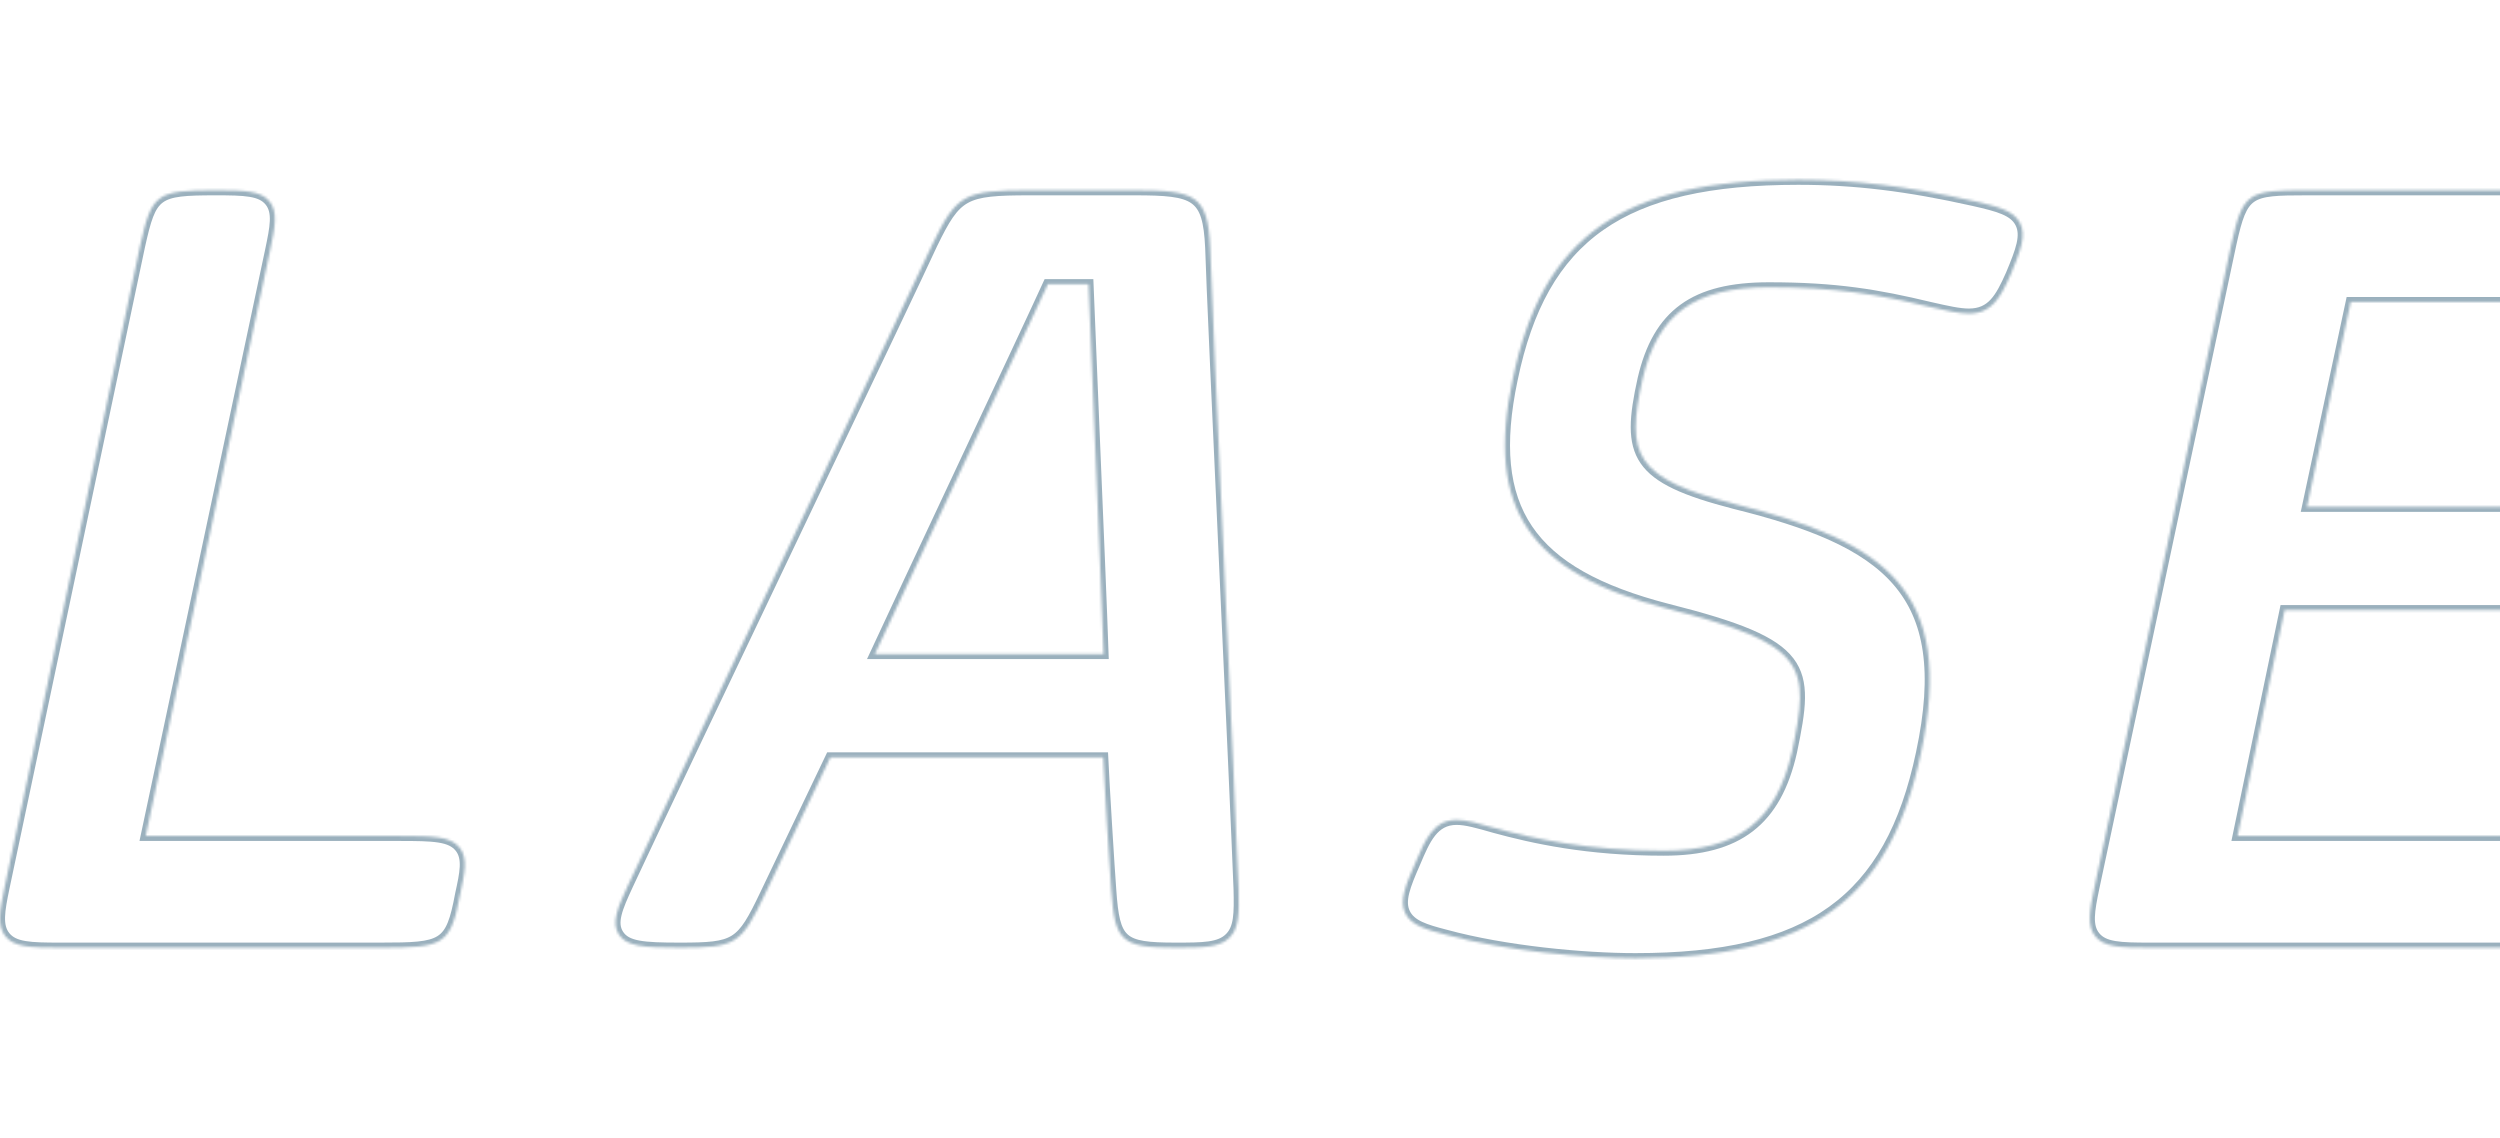 <svg width="993" height="452" viewBox="0 0 993 452" fill="none" xmlns="http://www.w3.org/2000/svg">
<g style="mix-blend-mode:overlay">
<mask id="path-1-inside-1_10183_4261" fill="white">
<path d="M1708.2 0C1721.89 9.23279e-06 1728.39 0.842 1730.8 5.85C1733.36 11.134 1728.91 17.392 1722.34 25.656C1713.46 36.971 1661.26 105.855 1615.23 166.63C1582.31 210.08 1552.3 249.68 1542.82 262.059L1507.57 429.843C1502.93 450.762 1501.25 452 1477.57 452C1465.97 452 1459.75 451.8 1456.21 447.576C1452.85 443.514 1453.74 437.554 1455.47 428.195L1491.12 260.534C1479.83 228.589 1415.28 44.595 1408.42 24.382C1405.31 15.708 1403.07 9.392 1406.27 4.855C1409.54 0.223 1416.54 1.69628e-05 1428.66 0C1452.4 0 1454.21 1.164 1460.73 20.684L1461.09 21.776C1462.71 27.033 1473.86 59.731 1486.78 97.589C1501.86 141.84 1518.76 191.433 1525.65 212.439C1539.08 193.671 1574.07 146.065 1605.24 103.638C1634.57 63.723 1662.27 26.016 1665.9 20.645C1679.14 0.776 1680.73 0 1708.2 0Z"/>
<path d="M714.238 71.409C736.697 71.409 757.556 73.936 783.999 79.862C793.75 82.081 799.857 83.694 802.353 88.561C804.899 93.51 802.607 99.552 798.65 109.02C794.471 118.438 791.073 124.554 782.038 124.554C778.18 124.554 773.362 123.465 766.705 121.948C745.553 116.872 729.086 114.118 702.565 114.118C672.988 114.118 658.461 124.667 652.441 150.522C645.689 180.914 649.295 189.937 689.017 200.188C748.932 215.081 776.839 234.471 763.005 299.14C750.653 357.746 718.855 380.581 649.582 380.581C629.077 380.581 597.822 377.687 574.214 371.239C566.028 369.138 560.456 367.404 558.182 362.749C555.79 357.832 558.192 351.854 562.289 342.509C566.11 333.48 569.435 325.651 578.57 325.651C582.405 325.652 587.094 326.993 593.592 328.858C608.942 333.051 630.512 337.886 660.845 337.886C690.337 337.886 705.574 326.136 711.797 298.57C718.889 264.538 718.435 255.944 662.319 241.789C607.292 227.572 590.052 202.063 600.816 150.784C612.58 93.673 644.392 71.409 714.238 71.409Z"/>
<path d="M1833.84 71.409C1856.29 71.409 1877.14 73.935 1903.57 79.862C1913.33 82.081 1919.43 83.686 1921.93 88.558C1924.47 93.502 1922.17 99.553 1918.21 109.02C1914.04 118.438 1910.66 124.554 1901.61 124.554C1897.75 124.554 1892.93 123.464 1886.28 121.948C1865.11 116.872 1848.65 114.118 1822.14 114.118C1792.56 114.118 1778.05 124.668 1772.01 150.522C1765.29 180.914 1768.88 189.937 1808.59 200.188C1868.51 215.072 1896.43 234.472 1882.58 299.14C1870.26 357.746 1838.45 380.581 1769.18 380.581C1748.66 380.581 1717.42 377.687 1693.82 371.239C1685.62 369.138 1680.03 367.403 1677.76 362.749C1675.37 357.832 1677.76 351.854 1681.86 342.509C1685.69 333.48 1689.02 325.652 1698.14 325.651C1701.98 325.651 1706.67 326.993 1713.16 328.858C1728.52 333.051 1750.1 337.886 1780.42 337.886C1809.92 337.886 1825.16 326.136 1831.36 298.57C1838.47 264.538 1838 255.944 1781.87 241.789C1726.86 227.571 1709.62 202.054 1720.38 150.784C1732.16 93.673 1763.97 71.409 1833.84 71.409Z"/>
<path d="M85.619 75.584C97.341 75.584 103.624 75.783 107.057 80.012C110.467 84.213 109.196 90.287 107.279 99.482L57.873 332.029H158.629C172.272 332.029 178.992 332.224 182.551 336.652C185.907 340.831 184.596 346.821 182.773 355.124C178.947 375.708 176.08 376.402 151.116 376.402H23.881C12.009 376.402 5.639 376.203 2.161 371.915C-1.167 367.804 -0.136 361.858 1.813 352.518L55.634 97.741C60.274 76.826 61.956 75.584 85.619 75.584Z"/>
<path fill-rule="evenodd" clip-rule="evenodd" d="M450.616 75.584C474.879 75.584 479.721 77.418 480.693 98.418C480.928 108.284 483.703 169.098 486.381 227.904C488.782 280.279 491.189 332.984 491.962 353.224C492.188 362.932 492.128 368.579 488.451 372.346C484.484 376.402 477.863 376.402 466.883 376.402C445.438 376.402 442.825 374.074 441.401 353.685C440.713 344.506 438.754 312.859 438.197 300.815H329.82C327.351 306.013 321.84 317.547 316.481 328.726C310.751 340.693 305.209 352.248 303.847 355.174C294.291 375.211 292.397 376.402 269.987 376.402C255.494 376.402 248.823 375.909 245.756 371.106C242.83 366.497 245.258 360.702 249.473 351.606C259.781 329.381 291.663 262.496 319.793 203.488C343.758 153.211 366.395 105.73 370.434 96.862C380.031 77.175 382.908 75.584 408.895 75.584H450.616ZM416.216 112.864C411.634 122.913 396.312 155.568 380.19 189.921C366.92 218.216 353.721 246.336 347.502 259.784H438.337C437.835 244.443 436.162 204.682 434.67 169.16C433.648 144.764 432.725 122.713 432.354 112.864H416.216Z"/>
<path d="M1054.22 75.584C1067.75 75.584 1074.43 75.784 1078.03 80.26C1081.29 84.317 1080.27 89.911 1078.34 98.686C1074.04 119.37 1071.56 119.964 1046.28 119.964H933.706L916.335 201.306H1017.08C1031.82 201.306 1038.19 201.734 1041.64 206.058C1044.87 210.102 1043.63 215.677 1042.05 222.74C1038.15 241.794 1035.7 242.343 1010.42 242.343H907.458L888.776 332.029H1005.4C1019.17 332.029 1025.97 332.222 1029.64 336.695C1032.96 340.725 1032.08 346.292 1030.39 355.022C1025.57 375.809 1023.06 376.402 997.491 376.402H853.965C842.093 376.402 835.733 376.203 832.255 371.915C828.922 367.804 829.95 361.876 831.904 352.534L886.361 96.687C890.902 76.175 893.163 75.584 916.133 75.584H1054.22Z"/>
<path fill-rule="evenodd" clip-rule="evenodd" d="M1277.35 75.584C1315.11 75.584 1338.63 82.873 1351.34 98.517C1363.43 113.401 1365.91 135.6 1359.11 168.387C1348.64 218.303 1327.53 243.768 1288.96 252.525C1295.92 270.496 1308.35 301.579 1317.6 324.69C1322.6 337.145 1326.66 347.296 1328.44 351.838C1331.97 361.097 1333.95 366.979 1330.88 371.434C1327.61 376.171 1320.51 376.402 1308.22 376.402C1286.03 376.402 1283.92 375.066 1275.91 355.867C1271.07 344.175 1245.6 278.461 1238.52 259.045H1173.98L1153.85 354.265C1149.2 375.167 1147.51 376.402 1123.86 376.402C1112.22 376.402 1105.99 376.204 1102.53 371.949C1099.2 367.837 1100.24 361.895 1102.18 352.518L1156.03 97.741C1160.66 76.827 1162.34 75.584 1186 75.584H1277.35ZM1182.46 218.014H1250.66C1284.71 217.62 1297 206.096 1305.37 166.653C1309.81 145.838 1309.26 133.426 1303.59 126.422C1298.12 119.643 1286.69 116.622 1266.52 116.622H1204.04L1182.46 218.014Z"/>
</mask>
<path d="M1708.2 0C1721.89 9.23279e-06 1728.39 0.842 1730.8 5.85C1733.36 11.134 1728.91 17.392 1722.34 25.656C1713.46 36.971 1661.26 105.855 1615.23 166.63C1582.31 210.08 1552.3 249.68 1542.82 262.059L1507.57 429.843C1502.93 450.762 1501.25 452 1477.57 452C1465.97 452 1459.75 451.8 1456.21 447.576C1452.85 443.514 1453.74 437.554 1455.47 428.195L1491.12 260.534C1479.83 228.589 1415.28 44.595 1408.42 24.382C1405.31 15.708 1403.07 9.392 1406.27 4.855C1409.54 0.223 1416.54 1.69628e-05 1428.66 0C1452.4 0 1454.21 1.164 1460.73 20.684L1461.09 21.776C1462.71 27.033 1473.86 59.731 1486.78 97.589C1501.86 141.84 1518.76 191.433 1525.65 212.439C1539.08 193.671 1574.07 146.065 1605.24 103.638C1634.57 63.723 1662.27 26.016 1665.9 20.645C1679.14 0.776 1680.73 0 1708.2 0Z" stroke="#9AB0BD" stroke-width="4" mask="url(#path-1-inside-1_10183_4261)"/>
<path d="M714.238 71.409C736.697 71.409 757.556 73.936 783.999 79.862C793.75 82.081 799.857 83.694 802.353 88.561C804.899 93.51 802.607 99.552 798.65 109.02C794.471 118.438 791.073 124.554 782.038 124.554C778.18 124.554 773.362 123.465 766.705 121.948C745.553 116.872 729.086 114.118 702.565 114.118C672.988 114.118 658.461 124.667 652.441 150.522C645.689 180.914 649.295 189.937 689.017 200.188C748.932 215.081 776.839 234.471 763.005 299.14C750.653 357.746 718.855 380.581 649.582 380.581C629.077 380.581 597.822 377.687 574.214 371.239C566.028 369.138 560.456 367.404 558.182 362.749C555.79 357.832 558.192 351.854 562.289 342.509C566.11 333.48 569.435 325.651 578.57 325.651C582.405 325.652 587.094 326.993 593.592 328.858C608.942 333.051 630.512 337.886 660.845 337.886C690.337 337.886 705.574 326.136 711.797 298.57C718.889 264.538 718.435 255.944 662.319 241.789C607.292 227.572 590.052 202.063 600.816 150.784C612.58 93.673 644.392 71.409 714.238 71.409Z" stroke="#9AB0BD" stroke-width="4" mask="url(#path-1-inside-1_10183_4261)"/>
<path d="M1833.84 71.409C1856.29 71.409 1877.14 73.935 1903.57 79.862C1913.33 82.081 1919.43 83.686 1921.93 88.558C1924.47 93.502 1922.17 99.553 1918.21 109.02C1914.04 118.438 1910.66 124.554 1901.61 124.554C1897.75 124.554 1892.93 123.464 1886.28 121.948C1865.11 116.872 1848.65 114.118 1822.14 114.118C1792.56 114.118 1778.05 124.668 1772.01 150.522C1765.29 180.914 1768.88 189.937 1808.59 200.188C1868.51 215.072 1896.43 234.472 1882.58 299.14C1870.26 357.746 1838.45 380.581 1769.18 380.581C1748.66 380.581 1717.42 377.687 1693.82 371.239C1685.62 369.138 1680.03 367.403 1677.76 362.749C1675.37 357.832 1677.76 351.854 1681.86 342.509C1685.69 333.48 1689.02 325.652 1698.14 325.651C1701.98 325.651 1706.67 326.993 1713.16 328.858C1728.52 333.051 1750.1 337.886 1780.42 337.886C1809.92 337.886 1825.16 326.136 1831.36 298.57C1838.47 264.538 1838 255.944 1781.87 241.789C1726.86 227.571 1709.62 202.054 1720.38 150.784C1732.16 93.673 1763.97 71.409 1833.84 71.409Z" stroke="#9AB0BD" stroke-width="4" mask="url(#path-1-inside-1_10183_4261)"/>
<path d="M85.619 75.584C97.341 75.584 103.624 75.783 107.057 80.012C110.467 84.213 109.196 90.287 107.279 99.482L57.873 332.029H158.629C172.272 332.029 178.992 332.224 182.551 336.652C185.907 340.831 184.596 346.821 182.773 355.124C178.947 375.708 176.08 376.402 151.116 376.402H23.881C12.009 376.402 5.639 376.203 2.161 371.915C-1.167 367.804 -0.136 361.858 1.813 352.518L55.634 97.741C60.274 76.826 61.956 75.584 85.619 75.584Z" stroke="#9AB0BD" stroke-width="4" mask="url(#path-1-inside-1_10183_4261)"/>
<path fill-rule="evenodd" clip-rule="evenodd" d="M450.616 75.584C474.879 75.584 479.721 77.418 480.693 98.418C480.928 108.284 483.703 169.098 486.381 227.904C488.782 280.279 491.189 332.984 491.962 353.224C492.188 362.932 492.128 368.579 488.451 372.346C484.484 376.402 477.863 376.402 466.883 376.402C445.438 376.402 442.825 374.074 441.401 353.685C440.713 344.506 438.754 312.859 438.197 300.815H329.82C327.351 306.013 321.84 317.547 316.481 328.726C310.751 340.693 305.209 352.248 303.847 355.174C294.291 375.211 292.397 376.402 269.987 376.402C255.494 376.402 248.823 375.909 245.756 371.106C242.83 366.497 245.258 360.702 249.473 351.606C259.781 329.381 291.663 262.496 319.793 203.488C343.758 153.211 366.395 105.73 370.434 96.862C380.031 77.175 382.908 75.584 408.895 75.584H450.616ZM416.216 112.864C411.634 122.913 396.312 155.568 380.19 189.921C366.92 218.216 353.721 246.336 347.502 259.784H438.337C437.835 244.443 436.162 204.682 434.67 169.16C433.648 144.764 432.725 122.713 432.354 112.864H416.216Z" stroke="#9AB0BD" stroke-width="4" mask="url(#path-1-inside-1_10183_4261)"/>
<path d="M1054.22 75.584C1067.75 75.584 1074.43 75.784 1078.03 80.26C1081.29 84.317 1080.27 89.911 1078.34 98.686C1074.04 119.37 1071.56 119.964 1046.28 119.964H933.706L916.335 201.306H1017.08C1031.82 201.306 1038.19 201.734 1041.64 206.058C1044.87 210.102 1043.63 215.677 1042.05 222.74C1038.15 241.794 1035.7 242.343 1010.42 242.343H907.458L888.776 332.029H1005.4C1019.17 332.029 1025.97 332.222 1029.64 336.695C1032.96 340.725 1032.08 346.292 1030.39 355.022C1025.57 375.809 1023.06 376.402 997.491 376.402H853.965C842.093 376.402 835.733 376.203 832.255 371.915C828.922 367.804 829.95 361.876 831.904 352.534L886.361 96.687C890.902 76.175 893.163 75.584 916.133 75.584H1054.22Z" stroke="#9AB0BD" stroke-width="4" mask="url(#path-1-inside-1_10183_4261)"/>
<path fill-rule="evenodd" clip-rule="evenodd" d="M1277.35 75.584C1315.11 75.584 1338.63 82.873 1351.34 98.517C1363.43 113.401 1365.91 135.6 1359.11 168.387C1348.64 218.303 1327.53 243.768 1288.96 252.525C1295.92 270.496 1308.35 301.579 1317.6 324.69C1322.6 337.145 1326.66 347.296 1328.44 351.838C1331.97 361.097 1333.95 366.979 1330.88 371.434C1327.61 376.171 1320.51 376.402 1308.22 376.402C1286.03 376.402 1283.92 375.066 1275.91 355.867C1271.07 344.175 1245.6 278.461 1238.52 259.045H1173.98L1153.85 354.265C1149.2 375.167 1147.51 376.402 1123.86 376.402C1112.22 376.402 1105.99 376.204 1102.53 371.949C1099.2 367.837 1100.24 361.895 1102.18 352.518L1156.03 97.741C1160.66 76.827 1162.34 75.584 1186 75.584H1277.35ZM1182.46 218.014H1250.66C1284.71 217.62 1297 206.096 1305.37 166.653C1309.81 145.838 1309.26 133.426 1303.59 126.422C1298.12 119.643 1286.69 116.622 1266.52 116.622H1204.04L1182.46 218.014Z" stroke="#9AB0BD" stroke-width="4" mask="url(#path-1-inside-1_10183_4261)"/>
</g>
</svg>
